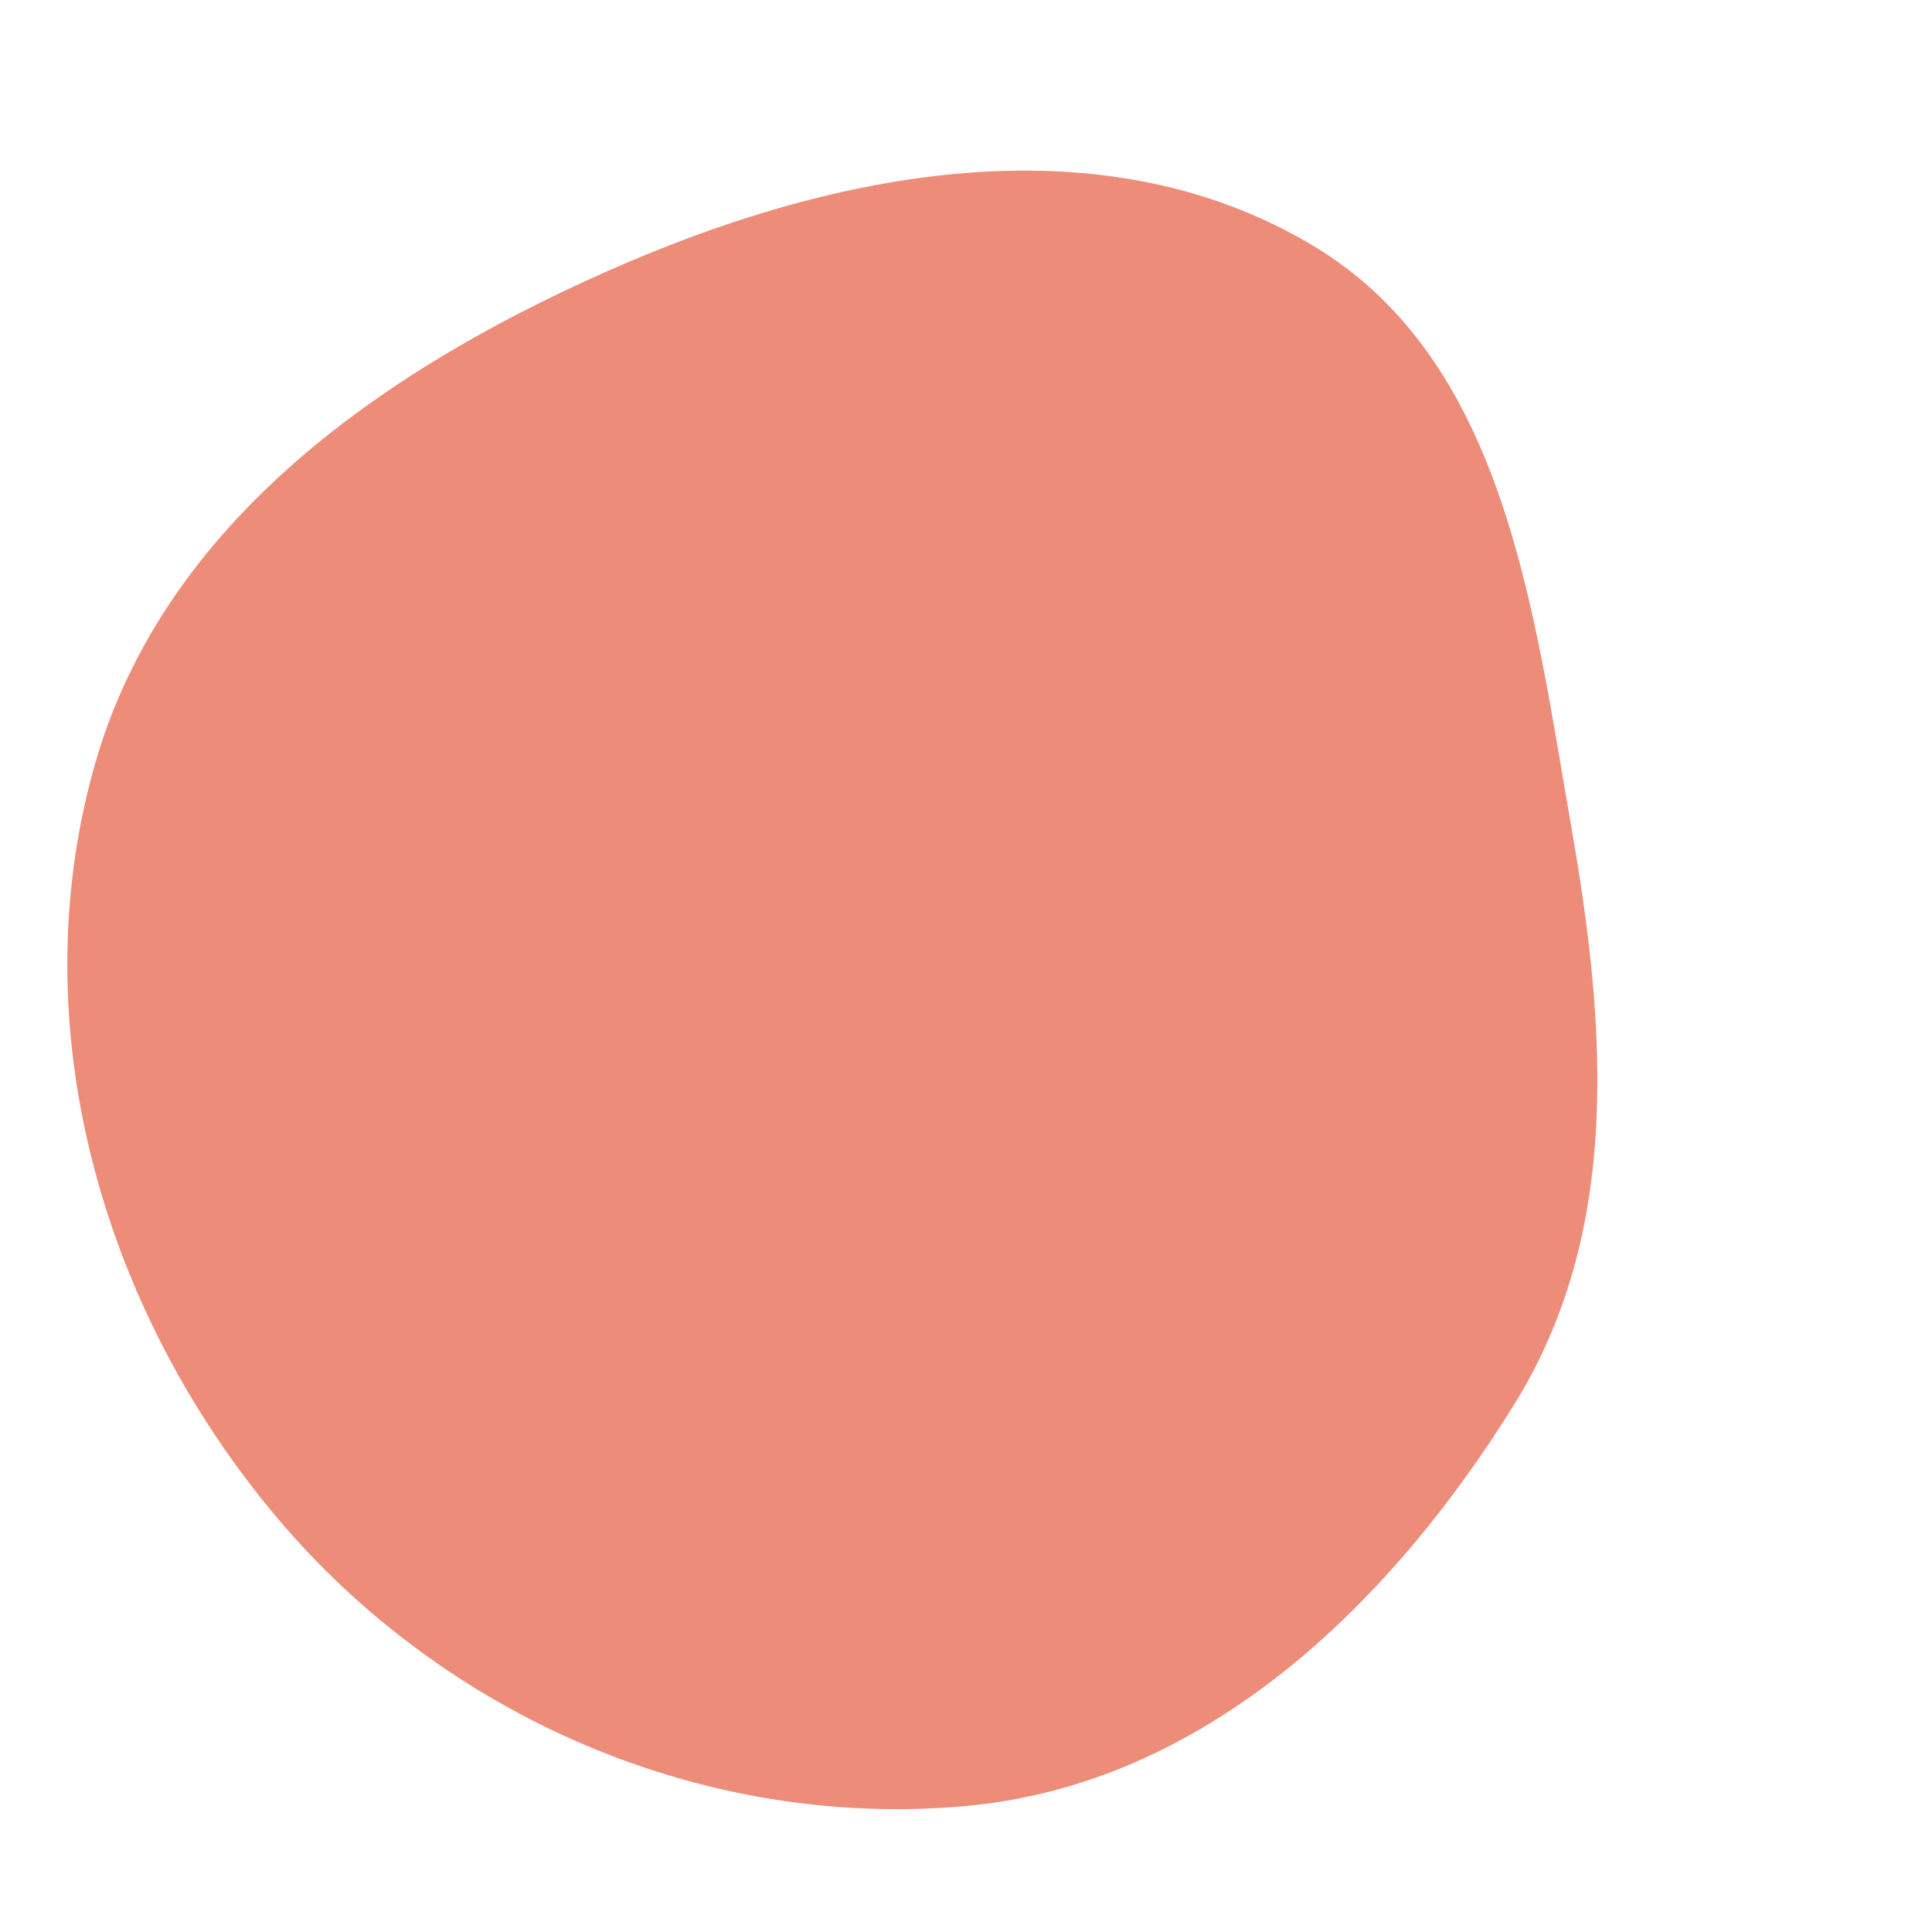<svg width="256" height="256" viewBox="0 0 256 256" xmlns="http://www.w3.org/2000/svg">
    <path stroke="none" stroke-width="0" fill="#ed8c78" d="M128,239.305C159.49,236.439,184.065,212.869,200.707,185.982C214.857,163.121,212.843,136.175,208.227,109.689C203.145,80.526,199.367,47.75,173.968,32.546C146.621,16.175,112.416,22.253,83.112,34.789C51.755,48.204,21.677,68.791,12.474,101.632C2.806,136.134,13.525,173.475,36.558,200.923C58.914,227.565,93.364,242.458,128,239.305"/>
</svg>